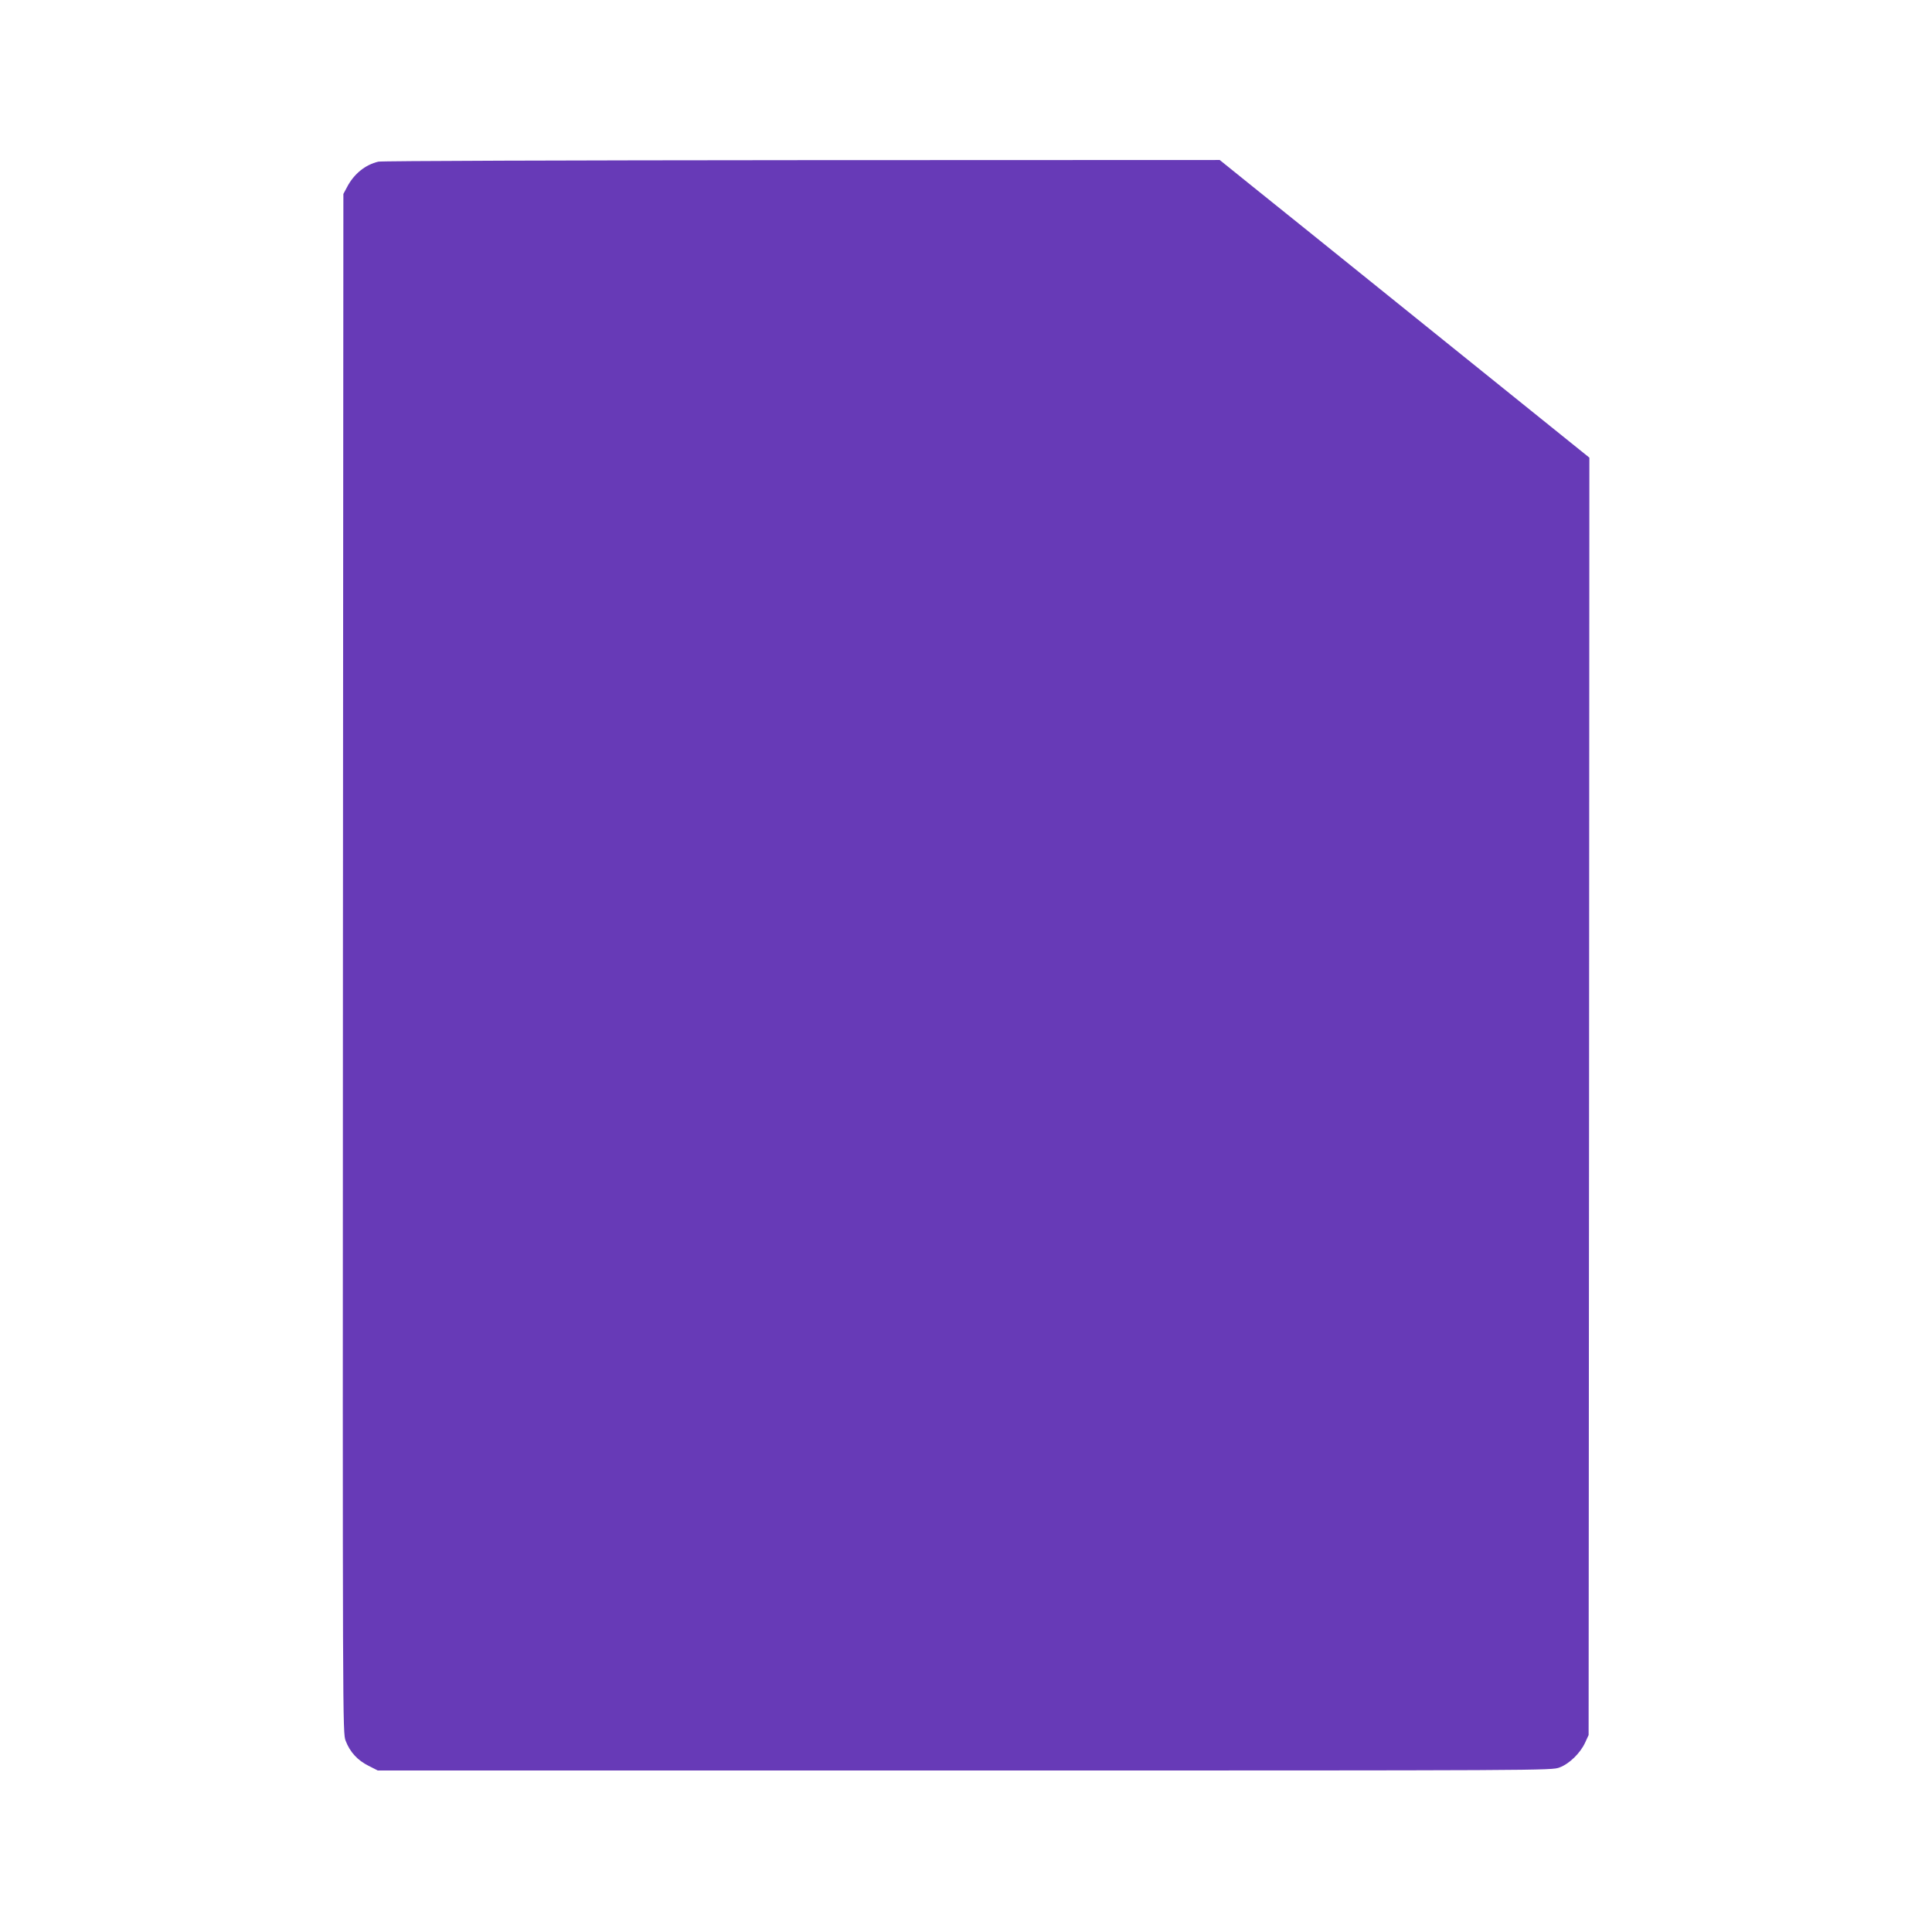 <?xml version="1.0" standalone="no"?>
<!DOCTYPE svg PUBLIC "-//W3C//DTD SVG 20010904//EN"
 "http://www.w3.org/TR/2001/REC-SVG-20010904/DTD/svg10.dtd">
<svg version="1.0" xmlns="http://www.w3.org/2000/svg"
 width="1280pt" height="1280pt" viewBox="0 0 1280 1280"
 preserveAspectRatio="xMidYMid meet">
<g transform="translate(0,1280) scale(0.1,-0.1)"
fill="#673ab7" stroke="none">
<path d="M2507 11729 c-87 -20 -163 -82 -208 -169 l-24 -45 -3 -5097 c-2
-5086 -2 -5097 18 -5151 28 -74 79 -130 152 -166 l61 -31 3888 0 c3856 0 3889
0 3941 20 65 24 138 95 170 165 l23 50 3 4231 2 4232 -842 678 c-464 374 -917
739 -1008 812 -91 73 -263 212 -382 307 l-217 175 -2768 -1 c-1572 -1 -2784
-5 -2806 -10z"/>
</g>
</svg>
